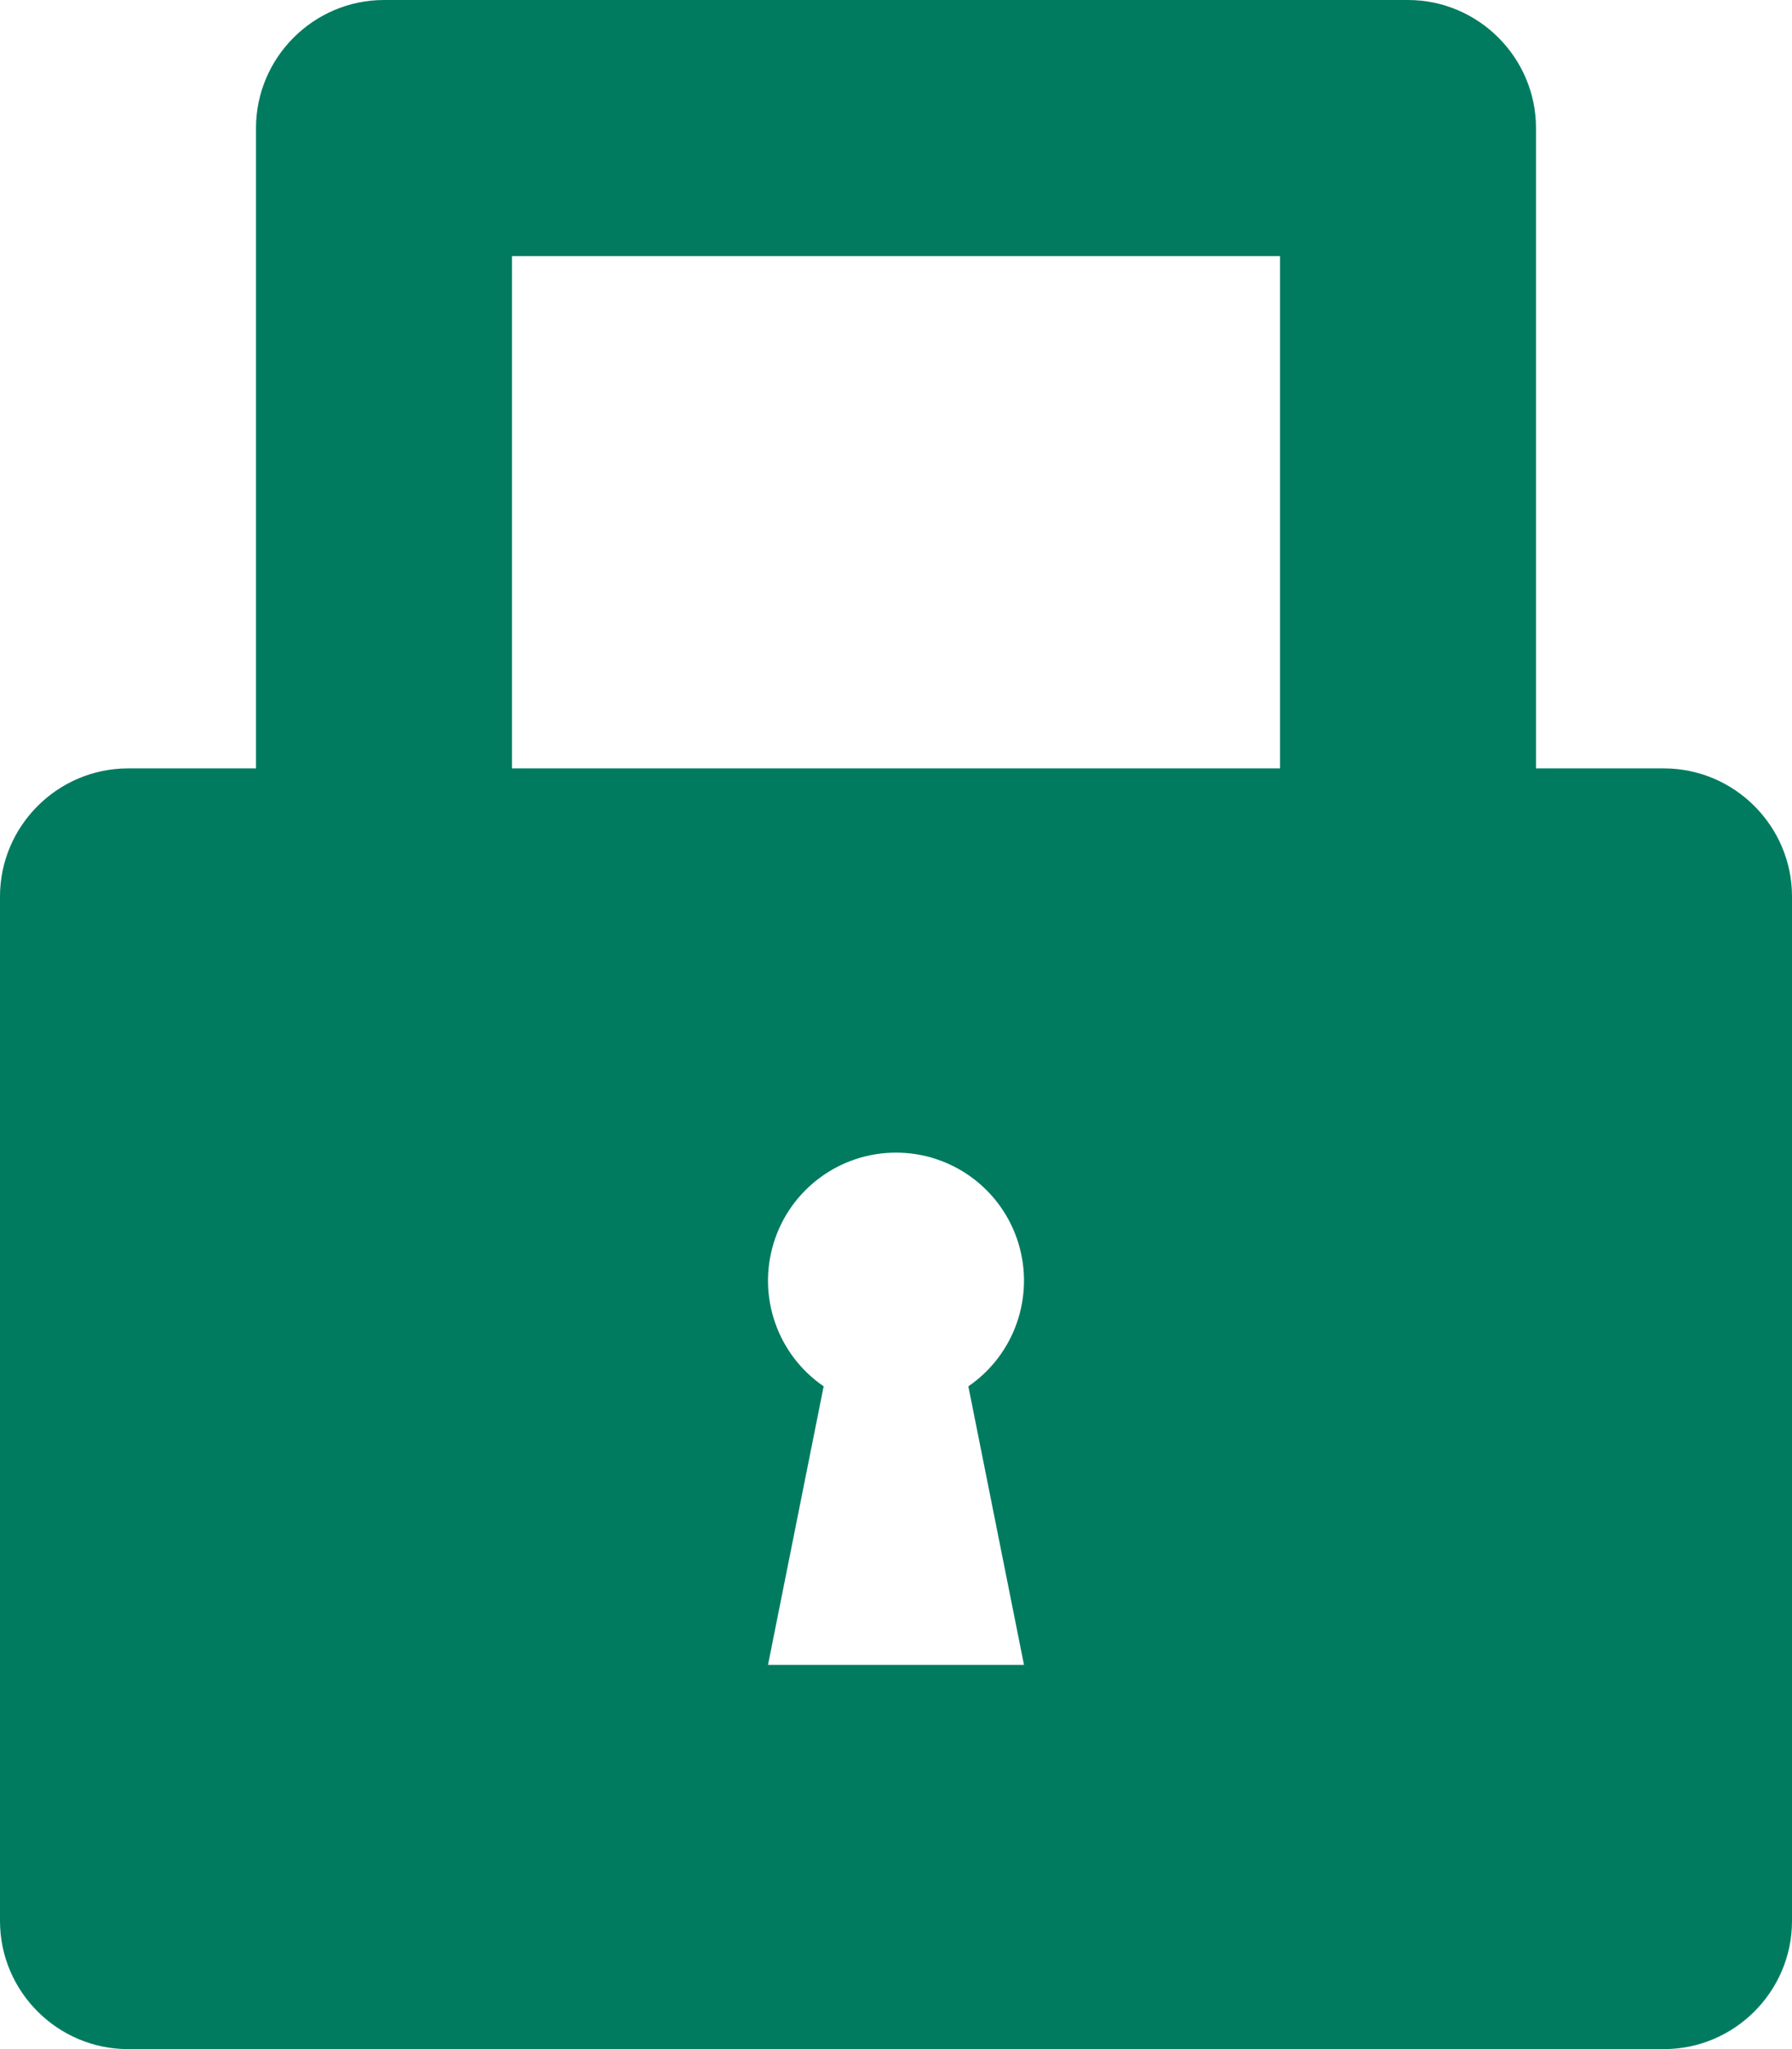 <?xml version="1.0" encoding="UTF-8"?>
<svg width="35px" height="40px" viewBox="0 0 35 40" version="1.1" xmlns="http://www.w3.org/2000/svg" xmlns:xlink="http://www.w3.org/1999/xlink">
    <title>lock-icon</title>
    <g id="Page-1" stroke="none" stroke-width="1" fill="none" fill-rule="evenodd">
        <g id="Artboard" transform="translate(-873, -5601)" fill="#007B60" fill-rule="nonzero">
            <g id="lock-icon" transform="translate(873, 5601)">
                <path d="M32.5,15 L30,15 L30,2.5 C30,1.125 28.875,0 27.5,0 L7.5,0 C6.125,0 5,1.125 5,2.5 L5,15 L2.5,15 C1.125,15 0,16.125 0,17.5 L0,37.5 C0,38.875 1.125,40 2.5,40 L32.5,40 C33.875,40 35,38.875 35,37.5 L35,17.5 C35,16.125 33.875,15 32.5,15 Z M20,32.5 L15,32.5 L16.087,27.062 C15.183,26.443 14.788,25.307 15.112,24.26 C15.436,23.214 16.404,22.5 17.5,22.5 C18.596,22.5 19.564,23.214 19.888,24.26 C20.212,25.307 19.817,26.443 18.913,27.062 L20,32.5 Z M25,15 L10,15 L10,5 L25,5 L25,15 Z" id="Shape"></path>
            </g>
        </g>
    </g>
</svg>
